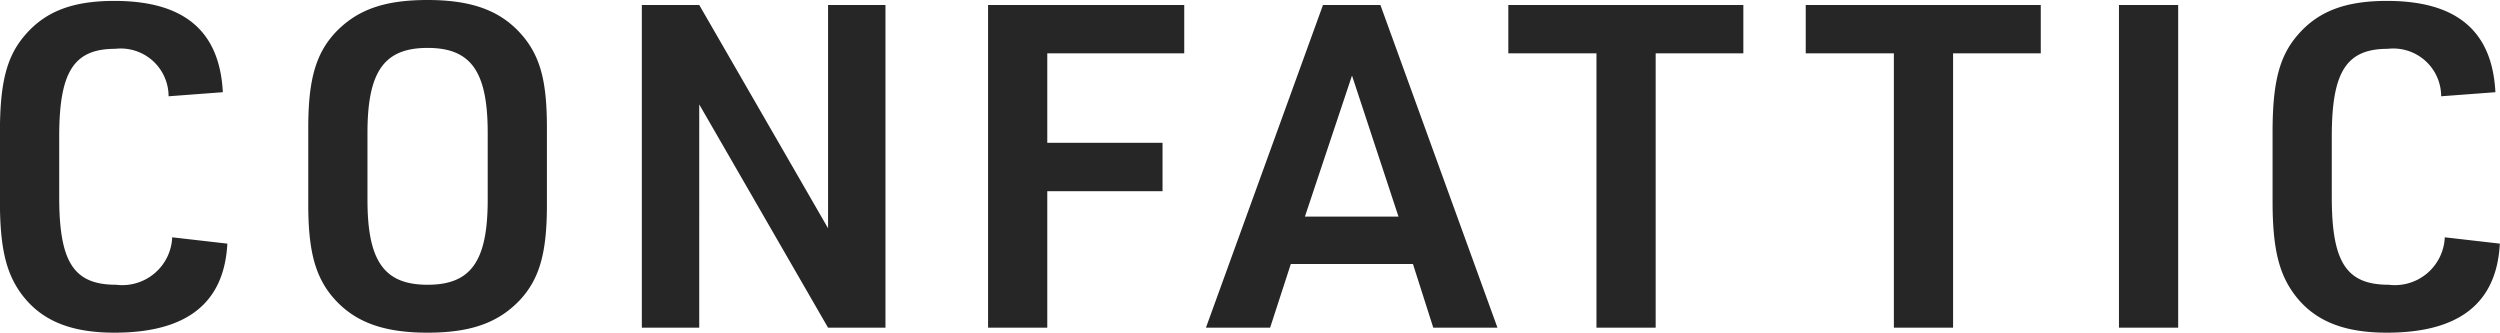 <svg xmlns="http://www.w3.org/2000/svg" width="132.744" height="17.664" viewBox="0 0 132.744 17.664">
  <path id="p4_confattic" d="M10.848-4.8A2.653,2.653,0,0,1,7.872-2.28c-2.256,0-3.024-1.2-3.024-4.656v-3.216c0-3.432.768-4.656,2.976-4.656a2.542,2.542,0,0,1,2.832,2.52l2.88-.216c-.168-3.264-2.064-4.848-5.76-4.848-2.208,0-3.648.552-4.728,1.8C2.064-14.424,1.7-13.032,1.7-10.368V-6.72c0,2.424.312,3.768,1.1,4.872C3.84-.408,5.4.264,7.776.264c3.84,0,5.832-1.56,6-4.728Zm7.224-1.728c0,2.328.336,3.672,1.176,4.752C20.376-.36,21.936.264,24.408.264c2.3,0,3.768-.528,4.92-1.752,1.032-1.128,1.416-2.5,1.416-5.04v-4.08c0-2.352-.312-3.648-1.176-4.752-1.128-1.416-2.688-2.04-5.16-2.04-2.328,0-3.768.528-4.92,1.752-1.032,1.128-1.416,2.52-1.416,5.04ZM27.6-6.792c0,3.264-.888,4.512-3.192,4.512s-3.192-1.248-3.192-4.512v-3.552c0-3.264.888-4.512,3.192-4.512S27.6-13.608,27.6-10.344ZM35.784,0h3.048V-11.856L45.672,0H48.72V-17.136H45.672V-5.28l-6.84-11.856H35.784ZM54.168,0h3.144V-7.248h6.12V-9.816h-6.12v-4.752h7.272v-2.568H54.168Zm22.56-3.384L77.808,0h3.408L75-17.136H71.952L65.736,0h3.408l1.1-3.384ZM75.96-5.9H70.992l2.5-7.488ZM86.472,0h3.144V-14.568h4.656v-2.568H81.792v2.568h4.68Zm15.792,0h3.144V-14.568h4.656v-2.568H97.584v2.568h4.68Zm11.952,0h3.144V-17.136h-3.144Zm17.3-4.8a2.653,2.653,0,0,1-2.976,2.52c-2.256,0-3.024-1.2-3.024-4.656v-3.216c0-3.432.768-4.656,2.976-4.656a2.542,2.542,0,0,1,2.832,2.52l2.88-.216c-.168-3.264-2.064-4.848-5.76-4.848-2.208,0-3.648.552-4.728,1.8-.984,1.128-1.344,2.52-1.344,5.184V-6.72c0,2.424.312,3.768,1.1,4.872,1.032,1.44,2.592,2.112,4.968,2.112,3.84,0,5.832-1.56,6-4.728Z" transform="translate(-1.704 17.4)" fill="#262626"/>
</svg>
